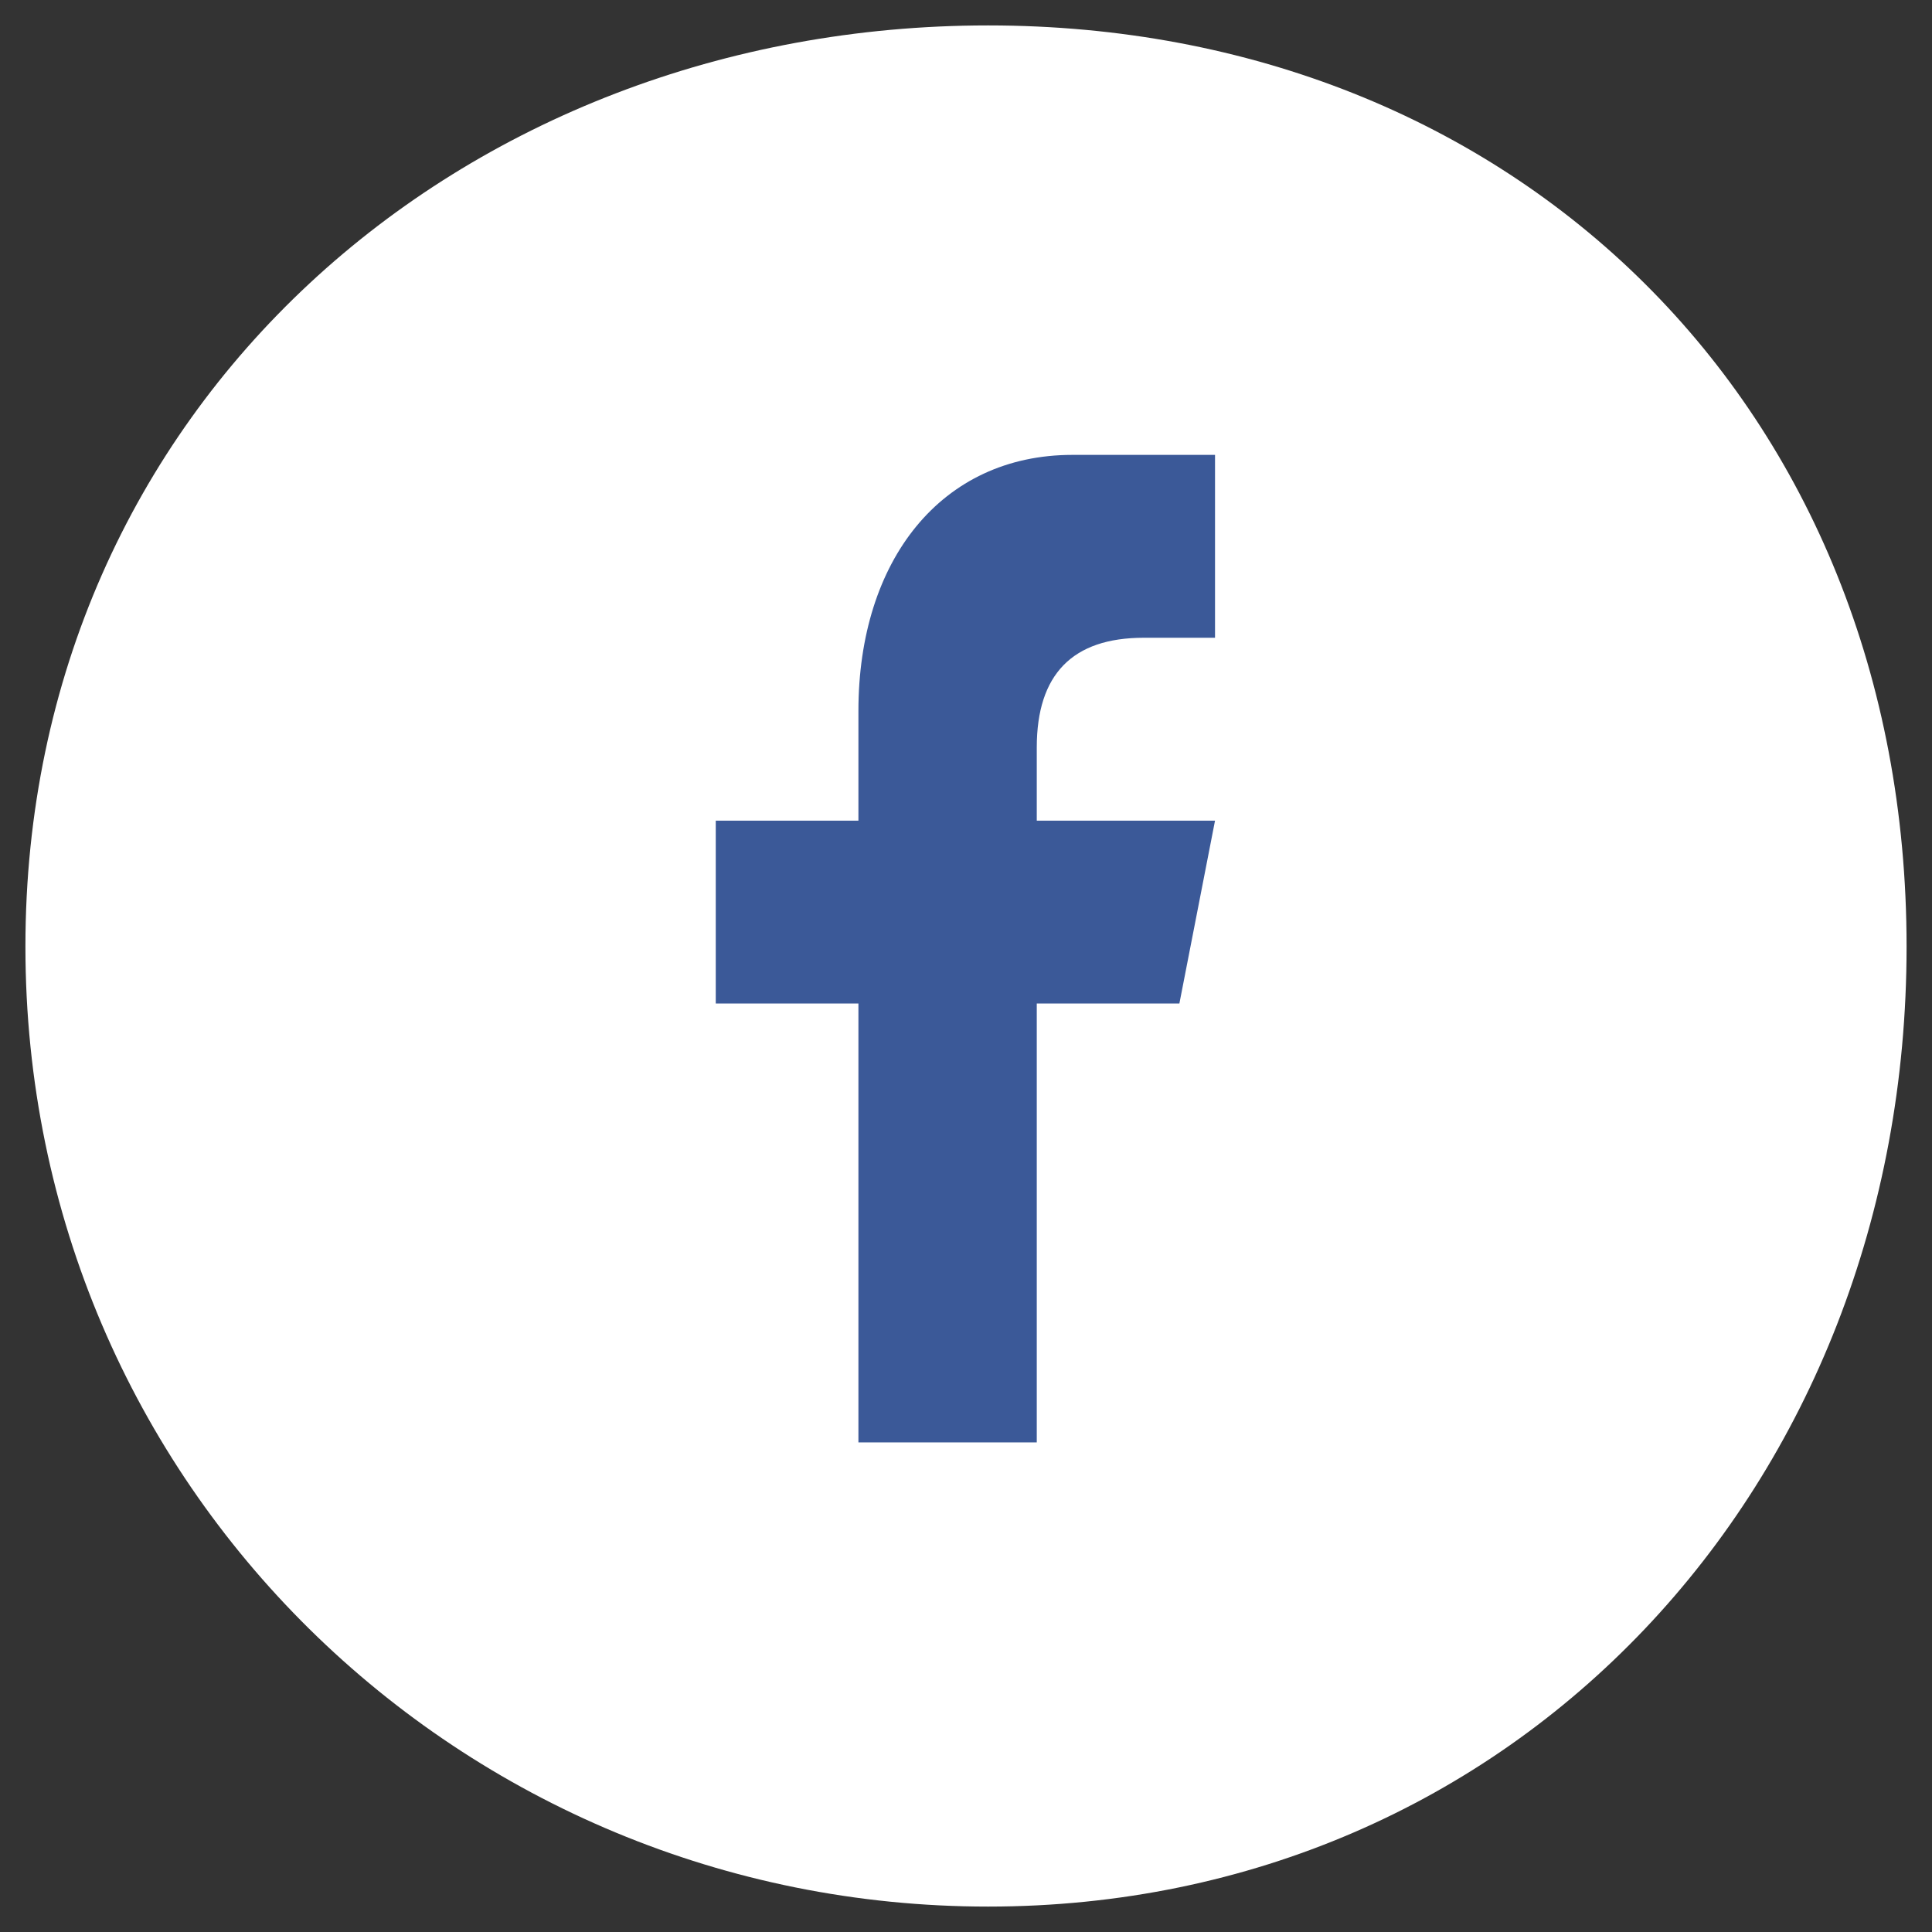 <?xml version="1.0" encoding="utf-8"?>
<!-- Generator: Adobe Illustrator 15.0.0, SVG Export Plug-In  -->
<!DOCTYPE svg PUBLIC "-//W3C//DTD SVG 1.1//EN" "http://www.w3.org/Graphics/SVG/1.1/DTD/svg11.dtd">
<svg version="1.1"
	 xmlns="http://www.w3.org/2000/svg" xmlns:xlink="http://www.w3.org/1999/xlink" xmlns:a="http://ns.adobe.com/AdobeSVGViewerExtensions/3.0/"
	 x="0px" y="0px" width="38px" height="38px" viewBox="-0.5 -0.5 38 38" enable-background="new -0.5 -0.5 38 38"
	 xml:space="preserve">
<rect x="-0.5" y="-0.5" width="38" height="38" fill="#333333" stroke="none"/>
<defs>
</defs>
<path fill="#FFFFFF" d="M37,18.118C37,28.737,29.287,37,18.935,37S0,28.737,0,18.118S8.582,0,18.935,0S37,7.499,37,18.118"/>
<path fill="#3B5998" d="M19.892,27.87v-8.632h2.805l0.701-3.597h-3.506v-1.439c0-1.439,0.702-2.158,2.103-2.158h1.403V8.447h-2.805
	c-2.578,0-4.209,2.072-4.209,5.036v2.158h-2.806v3.597h2.806v8.632H19.892z"/>
</svg>
